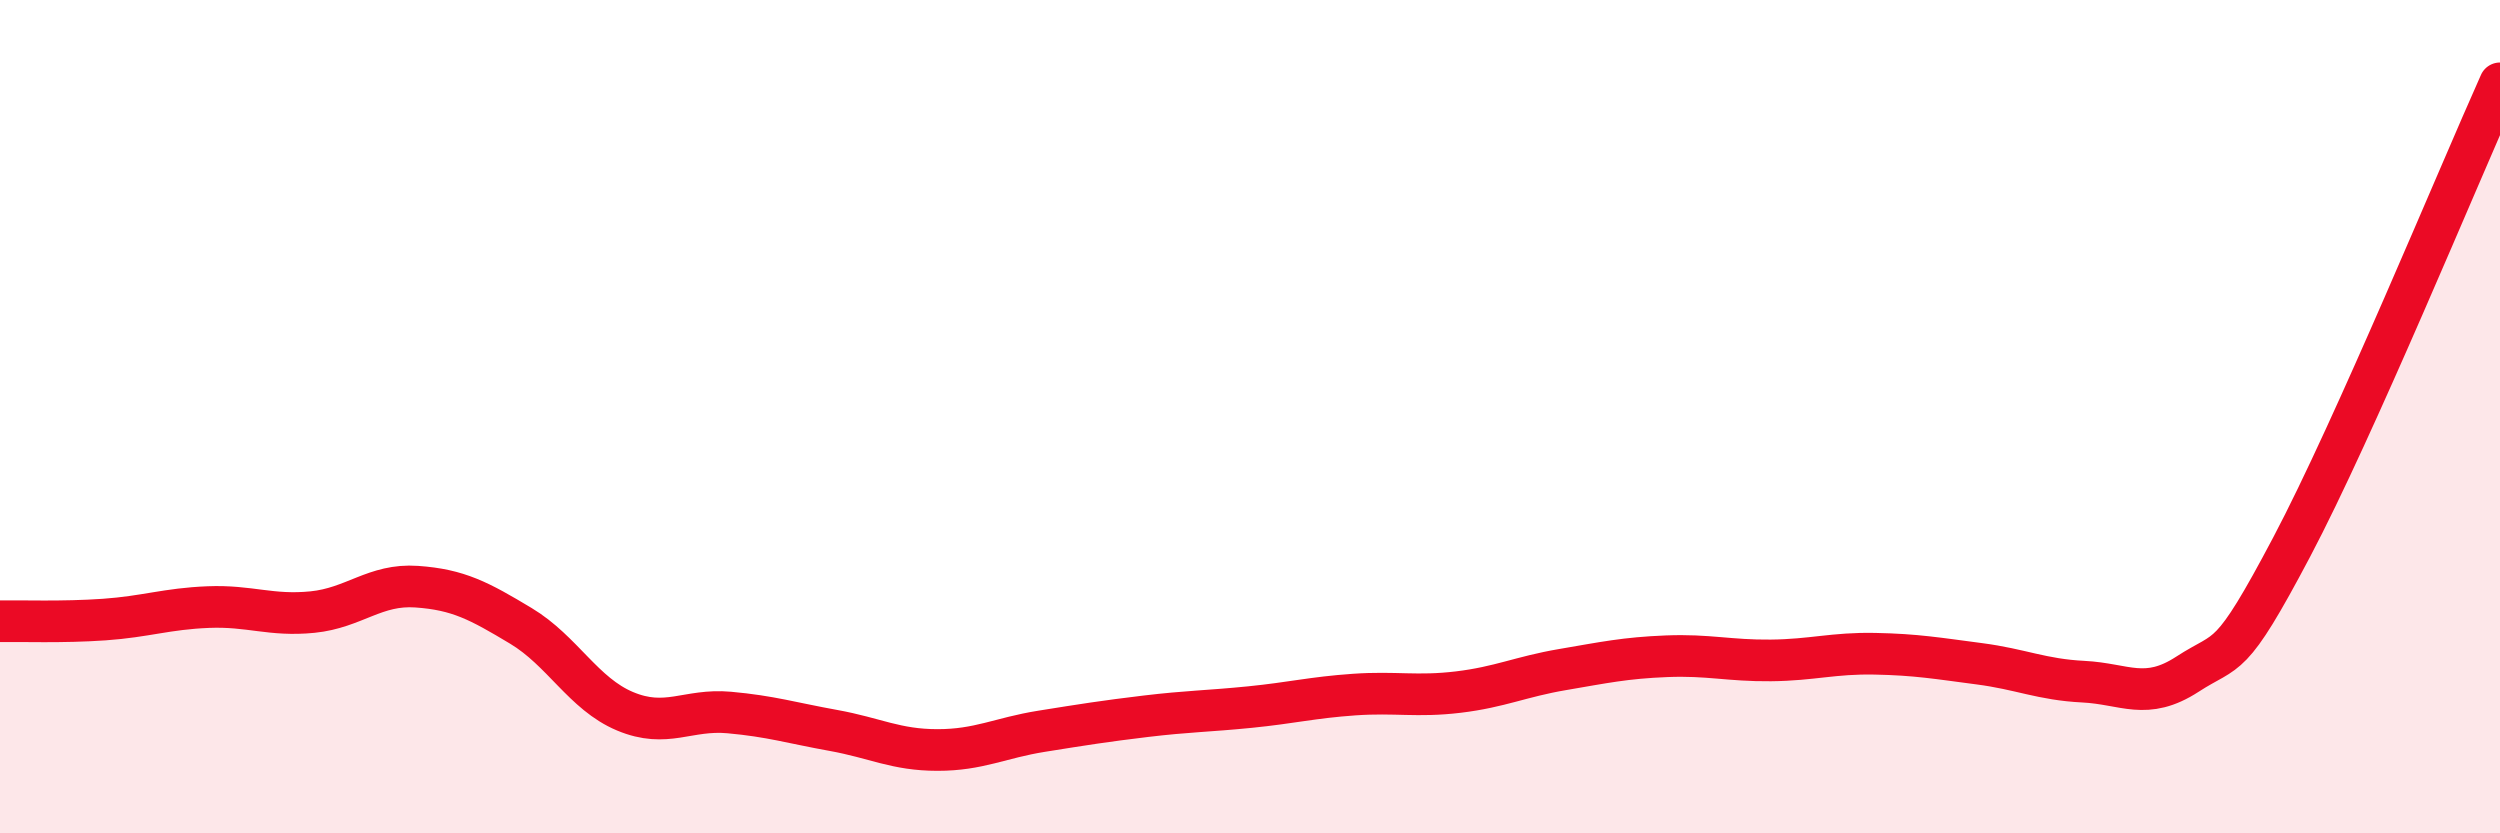 
    <svg width="60" height="20" viewBox="0 0 60 20" xmlns="http://www.w3.org/2000/svg">
      <path
        d="M 0,14.91 C 0.5,14.9 1.5,14.94 2.5,14.87 C 3.5,14.8 4,14.61 5,14.57 C 6,14.53 6.5,14.79 7.5,14.69 C 8.5,14.59 9,14.01 10,14.08 C 11,14.15 11.5,14.42 12.5,15.02 C 13.5,15.62 14,16.65 15,17.07 C 16,17.49 16.5,17.01 17.5,17.1 C 18.5,17.19 19,17.35 20,17.53 C 21,17.71 21.5,18 22.5,18 C 23.5,18 24,17.71 25,17.55 C 26,17.39 26.5,17.31 27.5,17.19 C 28.5,17.07 29,17.07 30,16.97 C 31,16.87 31.5,16.74 32.5,16.67 C 33.5,16.6 34,16.73 35,16.61 C 36,16.49 36.5,16.24 37.5,16.07 C 38.5,15.9 39,15.79 40,15.75 C 41,15.71 41.5,15.86 42.5,15.85 C 43.5,15.84 44,15.67 45,15.69 C 46,15.71 46.5,15.8 47.5,15.93 C 48.5,16.06 49,16.31 50,16.36 C 51,16.41 51.5,16.83 52.5,16.18 C 53.5,15.53 53.5,15.97 55,13.13 C 56.5,10.29 59,4.23 60,2L60 20L0 20Z"
        fill="#EB0A25"
        opacity="0.1"
        stroke-linecap="round"
        stroke-linejoin="round"
      />
      <path
        d="M 0,14.91 C 0.5,14.9 1.5,14.94 2.5,14.87 C 3.5,14.8 4,14.61 5,14.57 C 6,14.53 6.5,14.79 7.5,14.69 C 8.5,14.59 9,14.01 10,14.08 C 11,14.15 11.5,14.42 12.5,15.02 C 13.5,15.62 14,16.65 15,17.07 C 16,17.49 16.5,17.01 17.5,17.1 C 18.5,17.19 19,17.35 20,17.53 C 21,17.71 21.5,18 22.5,18 C 23.5,18 24,17.71 25,17.55 C 26,17.39 26.5,17.31 27.5,17.19 C 28.5,17.07 29,17.07 30,16.97 C 31,16.87 31.5,16.74 32.5,16.67 C 33.5,16.6 34,16.73 35,16.61 C 36,16.49 36.5,16.24 37.5,16.07 C 38.5,15.9 39,15.79 40,15.75 C 41,15.71 41.5,15.86 42.5,15.85 C 43.5,15.84 44,15.67 45,15.69 C 46,15.71 46.5,15.8 47.5,15.93 C 48.5,16.06 49,16.31 50,16.36 C 51,16.41 51.5,16.83 52.5,16.18 C 53.5,15.53 53.5,15.97 55,13.13 C 56.5,10.29 59,4.23 60,2"
        stroke="#EB0A25"
        stroke-width="1"
        fill="none"
        stroke-linecap="round"
        stroke-linejoin="round"
      />
    </svg>
  